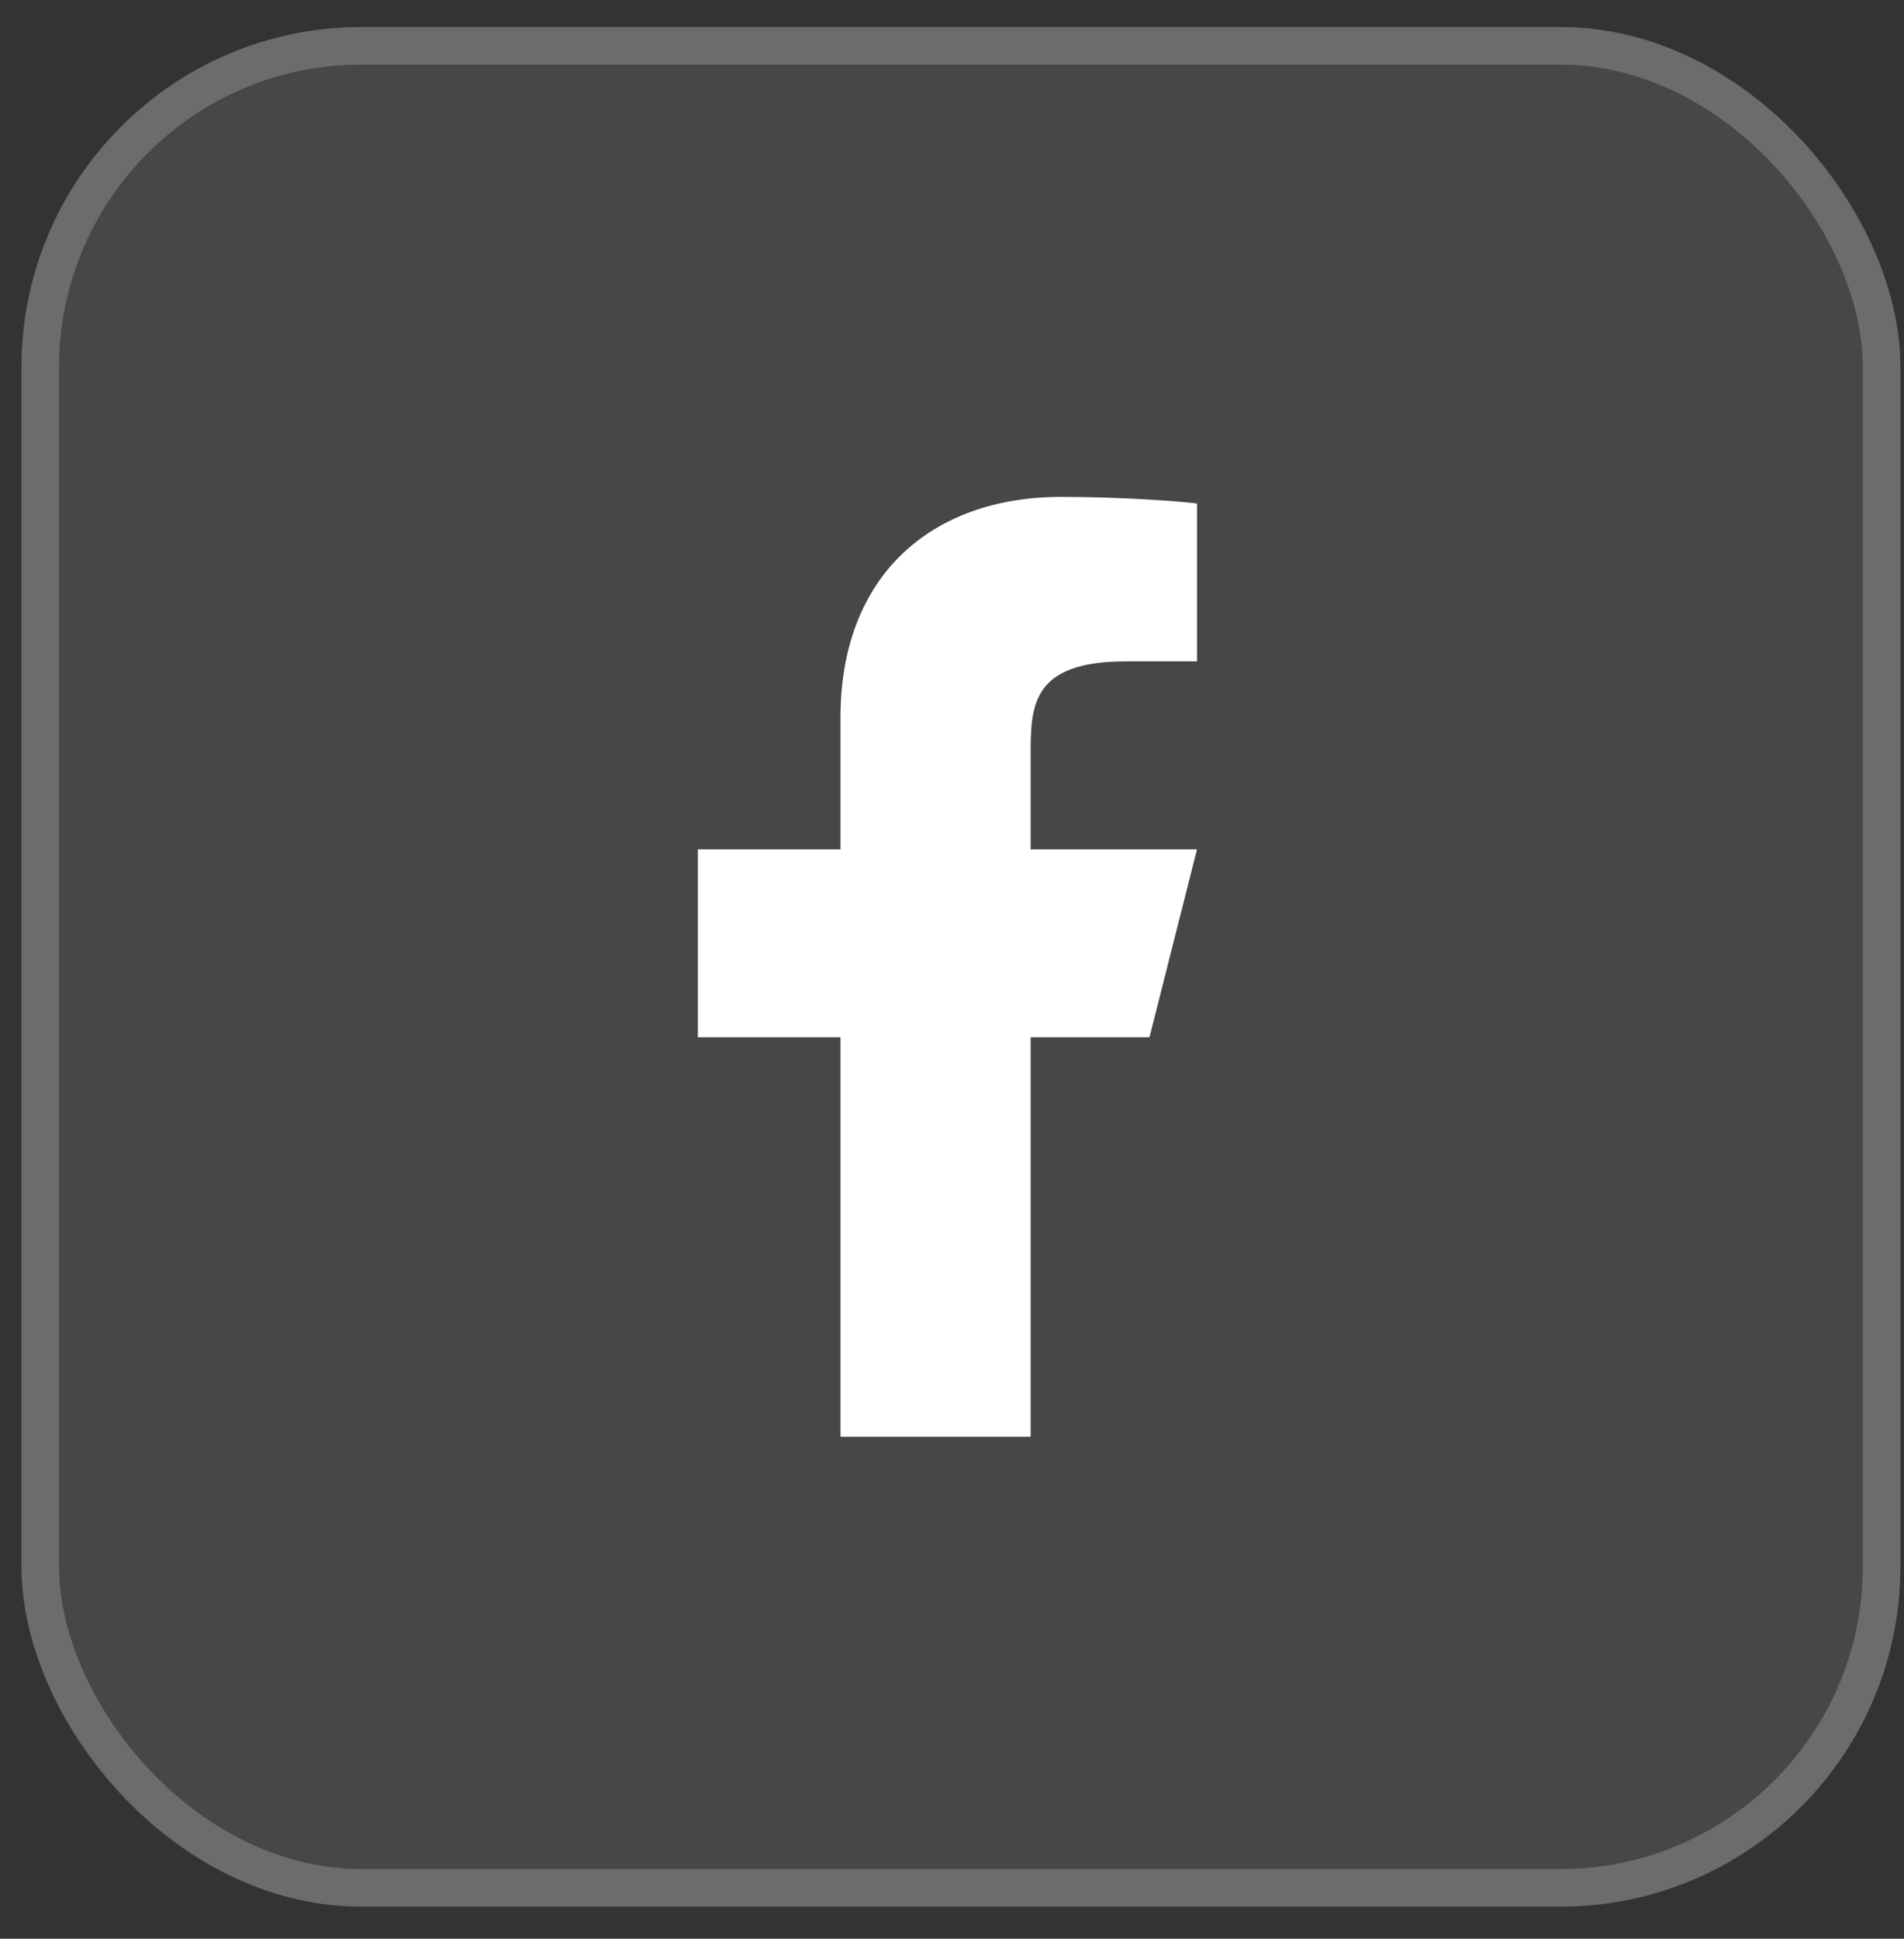 <svg width="56" height="57" viewBox="0 0 56 57" fill="none" xmlns="http://www.w3.org/2000/svg">
<rect x="0" y="0" width="56" height="57" fill="#333333" stroke="none"/>
<rect x="0.632" y="0.794" width="55.263" height="55.263" rx="10" fill="white" fill-opacity="0.1"/>
<rect x="1.184" y="1.347" width="54.158" height="54.158" rx="9.447" stroke="white" stroke-opacity="0.2" stroke-width="1.105"/>
<path d="M30.313 30.497H33.808L35.206 24.971H30.313V22.208C30.313 20.785 30.313 19.445 33.109 19.445H35.206V14.803C34.75 14.743 33.029 14.609 31.212 14.609C27.416 14.609 24.72 16.899 24.72 21.103V24.971H20.526V30.497H24.72V42.241H30.313V30.497Z" fill="white"/>
</svg>
